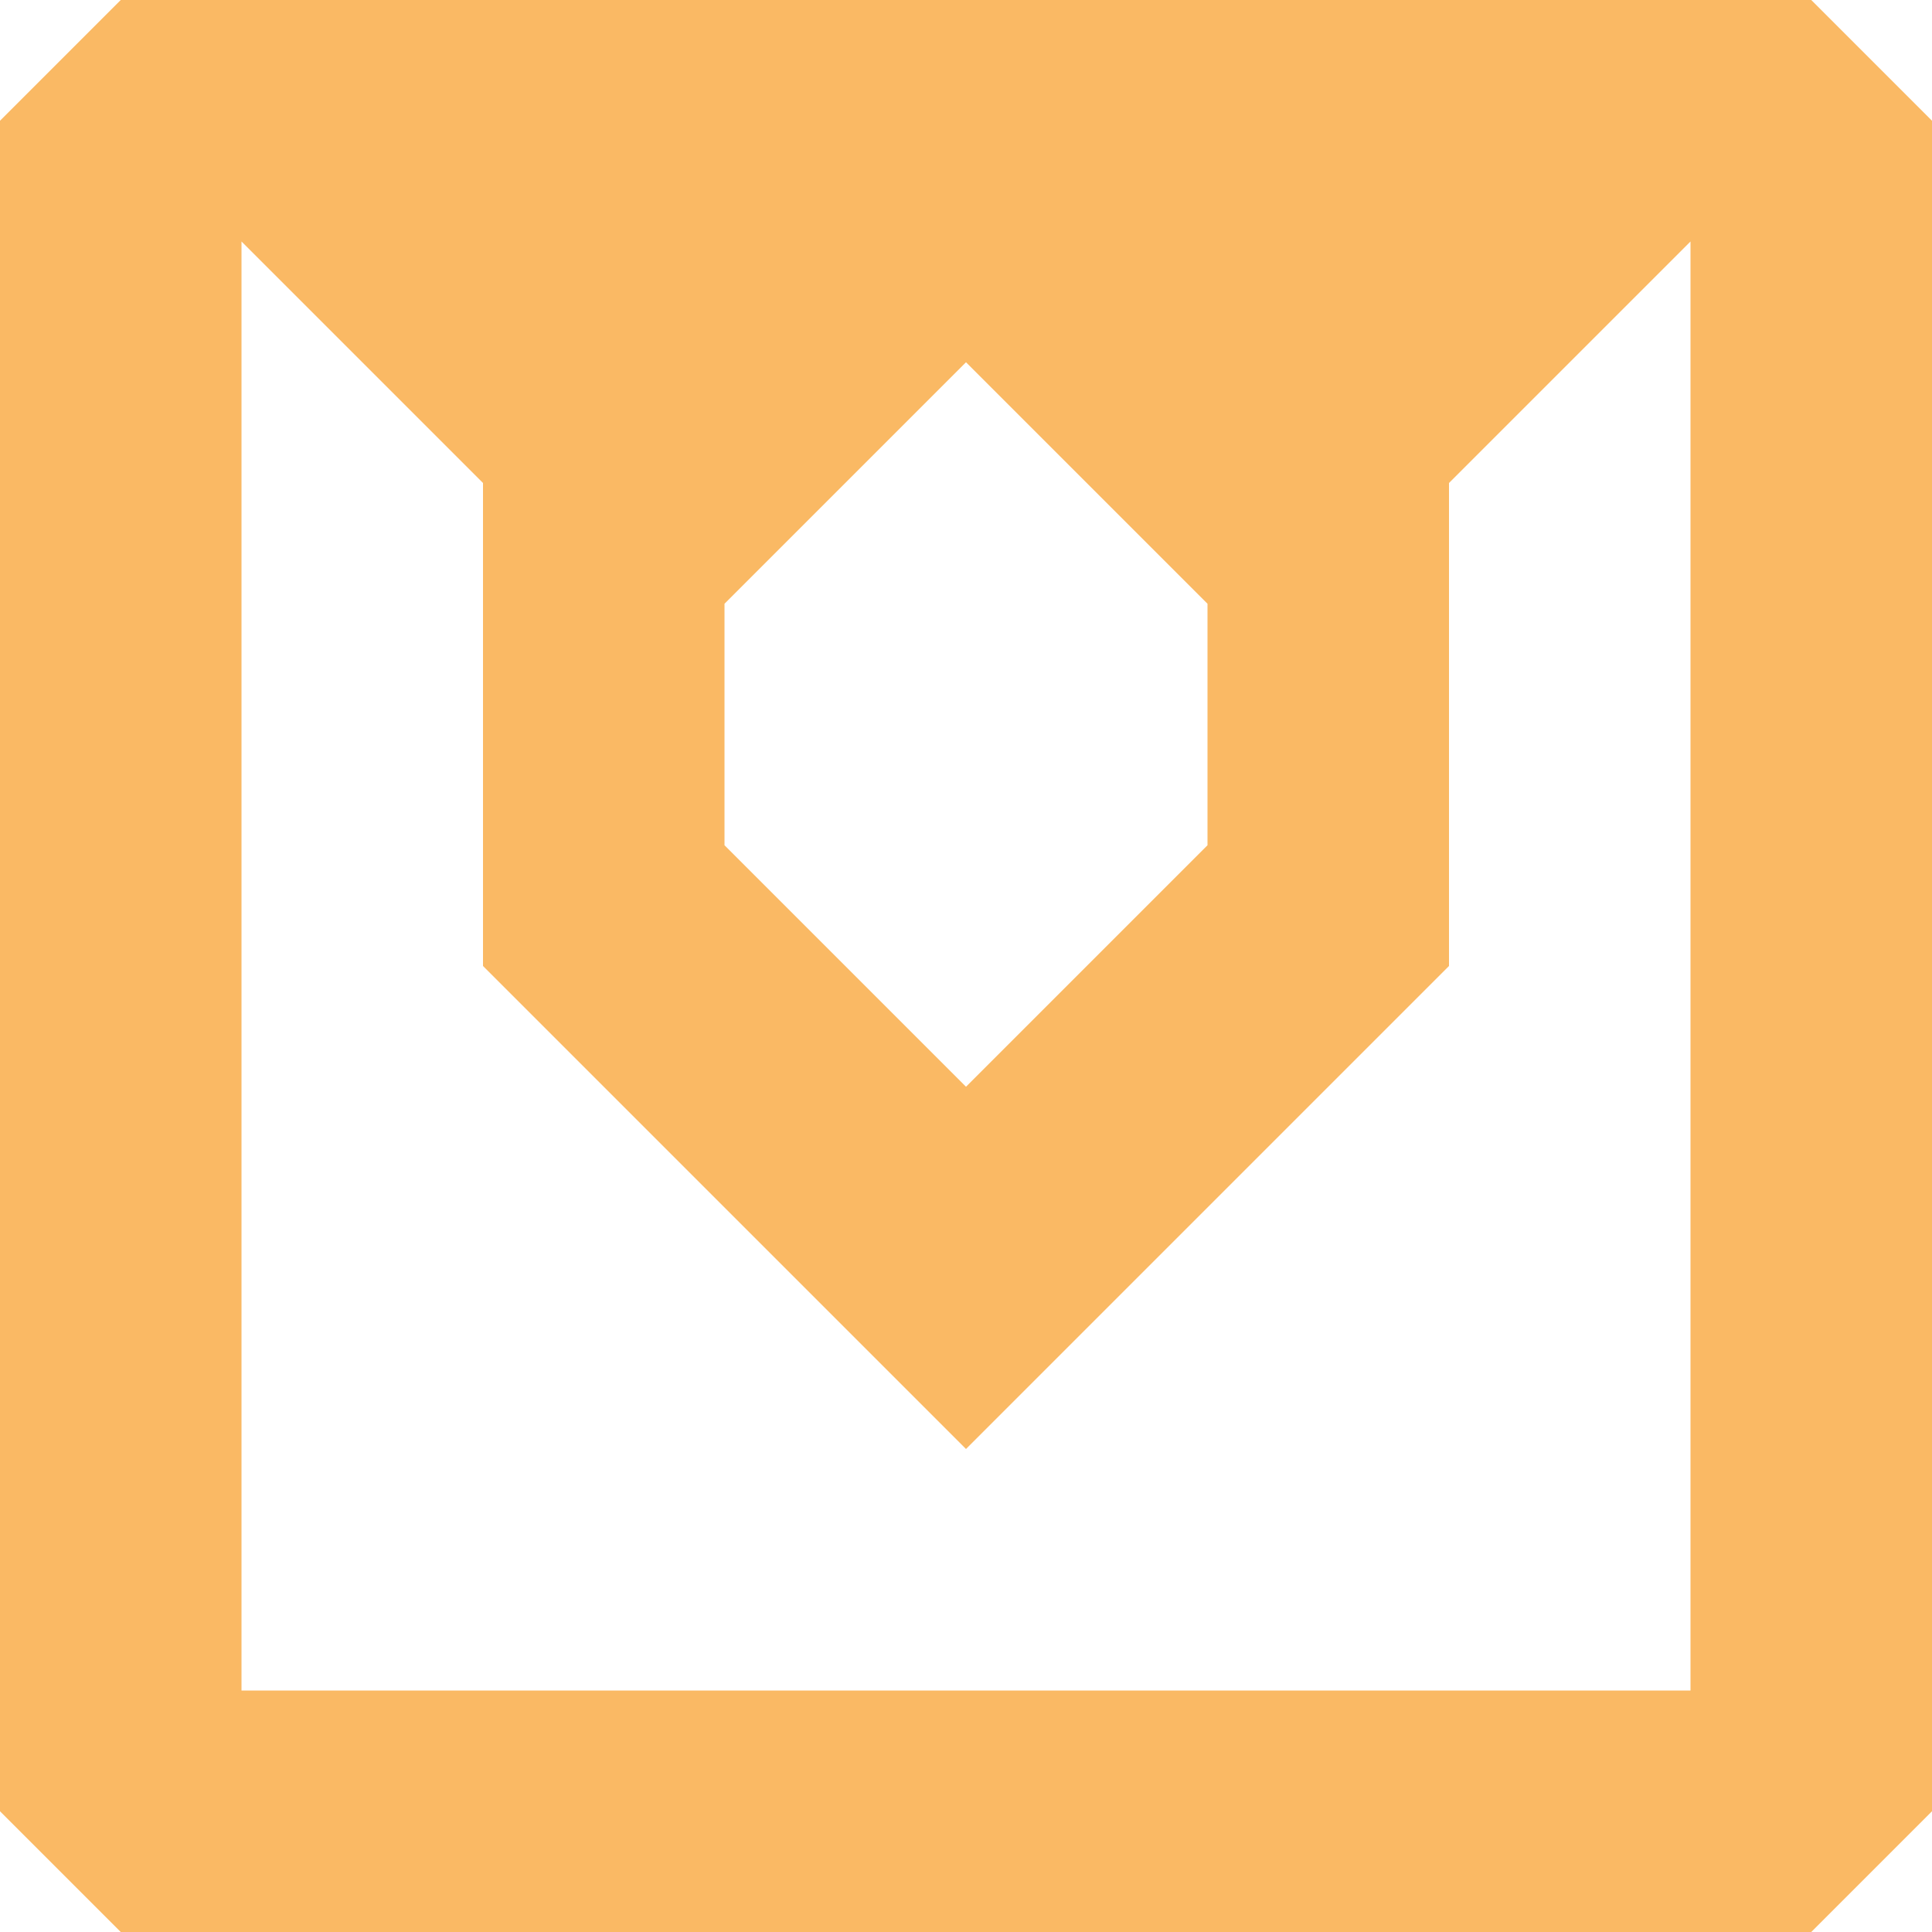 <?xml version="1.0" encoding="UTF-8"?> <svg xmlns="http://www.w3.org/2000/svg" id="Layer_1" viewBox="0 0 16 16"><defs><style> .cls-1 { fill: #fab964; fill-rule: evenodd; } </style></defs><path class="cls-1" d="M15,16H1l-1-1V1L1,0h14l1,1v14l-1,1ZM10,5l-2-2-2,2v2l2,2,2-2v-2ZM14,2l-2,2v4l-4,4-4-4v-4l-2-2v12h12V2Z"></path></svg> 